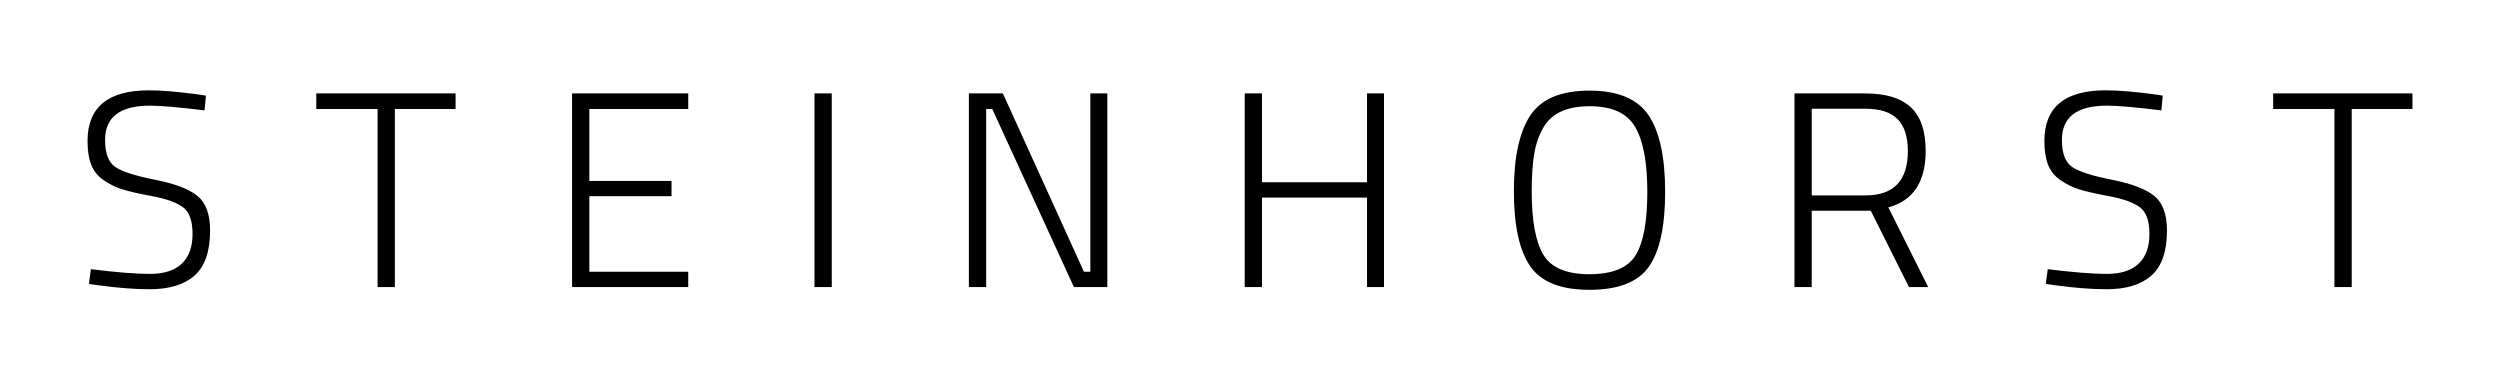<?xml version="1.0" encoding="UTF-8"?> <svg xmlns="http://www.w3.org/2000/svg" id="Ebene_1" viewBox="0 0 987.15 150.13"><g id="eckhard-steinhorst"><g id="Group"><path id="STEINHORST" d="M58.98,114.22c7.85,0,13.8-1.82,17.88-5.45,4.07-3.63,6.1-9.55,6.1-17.77,0-6.38-1.67-10.93-5-13.64-3.34-2.71-8.91-4.84-16.72-6.38-7.81-1.54-13.05-3.23-15.73-5.06-2.68-1.83-4.02-5.39-4.02-10.67,0-9.02,5.9-13.53,17.71-13.53,4.25,0,11.44.62,21.56,1.87h0l.55-5.83-3.63-.55c-7.77-1.03-14.08-1.54-18.92-1.54-16.13,0-24.2,6.67-24.2,20.02,0,3.74.48,6.84,1.43,9.3.95,2.46,2.55,4.47,4.79,6.05s4.64,2.79,7.21,3.63c2.57.84,6.62,1.78,12.15,2.8,5.54,1.03,9.57,2.48,12.1,4.35s3.79,5.39,3.79,10.56-1.43,9.09-4.29,11.77c-2.86,2.68-7.04,4.01-12.54,4.01s-13.27-.62-23.32-1.87h0l-.77,5.83,3.96.55c7.55,1.03,14.19,1.54,19.91,1.54ZM155.91,113.34V43.05h23.98v-6.16h-55v6.16h24.2v70.29h6.82ZM271.76,113.34v-6.05h-39.05v-29.81h32.45v-6.05h-32.45v-28.38h39.05v-6.16h-45.87v76.45h45.87ZM328.43,113.34V36.89h-6.82v76.45h6.82ZM389.39,113.34V43.05h2.42l32.23,70.29h13.2V36.89h-6.71v70.4h-2.53l-32.01-70.4h-13.42v76.45h6.82ZM498.31,113.34v-35.31h41.47v35.31h6.71V36.89h-6.71v35.09h-41.47v-35.09h-6.82v76.45h6.82ZM627.64,114.44c11.33,0,19.14-3.04,23.43-9.13s6.43-15.95,6.43-29.59-2.18-23.71-6.54-30.2c-4.36-6.49-12.15-9.74-23.38-9.74s-18.99,3.26-23.32,9.79c-4.33,6.53-6.49,16.52-6.49,29.98s2.15,23.3,6.43,29.54,12.1,9.35,23.43,9.35ZM627.64,108.28c-9.06,0-15.12-2.55-18.21-7.65-3.08-5.1-4.62-13.48-4.62-25.13,0-5.72.31-10.52.93-14.41.62-3.89,1.78-7.33,3.47-10.34,3.15-5.87,9.28-8.8,18.37-8.8s14.81,2.71,18.04,8.14c3.23,5.43,4.84,13.99,4.84,25.68s-1.54,20.04-4.62,25.02c-3.08,4.99-9.15,7.48-18.2,7.48ZM715.38,113.34v-30.14h23.32l15.07,30.14h7.59l-15.73-31.46c9.83-2.64,14.74-10.08,14.74-22.33,0-7.85-1.96-13.58-5.88-17.21-3.92-3.63-9.88-5.45-17.88-5.45h-28.05v76.45h6.82ZM736.61,77.15h-21.23v-34.21h21.23c5.72,0,9.94,1.36,12.65,4.07,2.71,2.71,4.07,6.93,4.07,12.65,0,11.66-5.57,17.49-16.72,17.49h0ZM831.67,114.22c7.85,0,13.8-1.82,17.88-5.45,4.07-3.63,6.1-9.55,6.1-17.77,0-6.38-1.67-10.93-5.01-13.64-3.34-2.71-8.91-4.84-16.72-6.38-7.81-1.54-13.05-3.23-15.73-5.06-2.68-1.83-4.02-5.39-4.02-10.67,0-9.02,5.9-13.53,17.71-13.53,4.25,0,11.44.62,21.56,1.87h0l.55-5.83-3.63-.55c-7.77-1.03-14.08-1.54-18.92-1.54-16.13,0-24.2,6.67-24.2,20.02,0,3.74.48,6.84,1.43,9.3.95,2.46,2.55,4.47,4.79,6.05s4.64,2.79,7.21,3.63c2.57.84,6.62,1.78,12.15,2.8,5.54,1.03,9.57,2.48,12.1,4.35,2.53,1.87,3.8,5.39,3.8,10.56s-1.43,9.09-4.29,11.77c-2.86,2.68-7.04,4.01-12.54,4.01s-13.27-.62-23.32-1.87h0l-.77,5.83,3.96.55c7.55,1.03,14.19,1.54,19.91,1.54ZM928.6,113.34V43.05h23.98v-6.16h-55v6.16h24.2v70.29h6.82Z"></path></g></g></svg> 